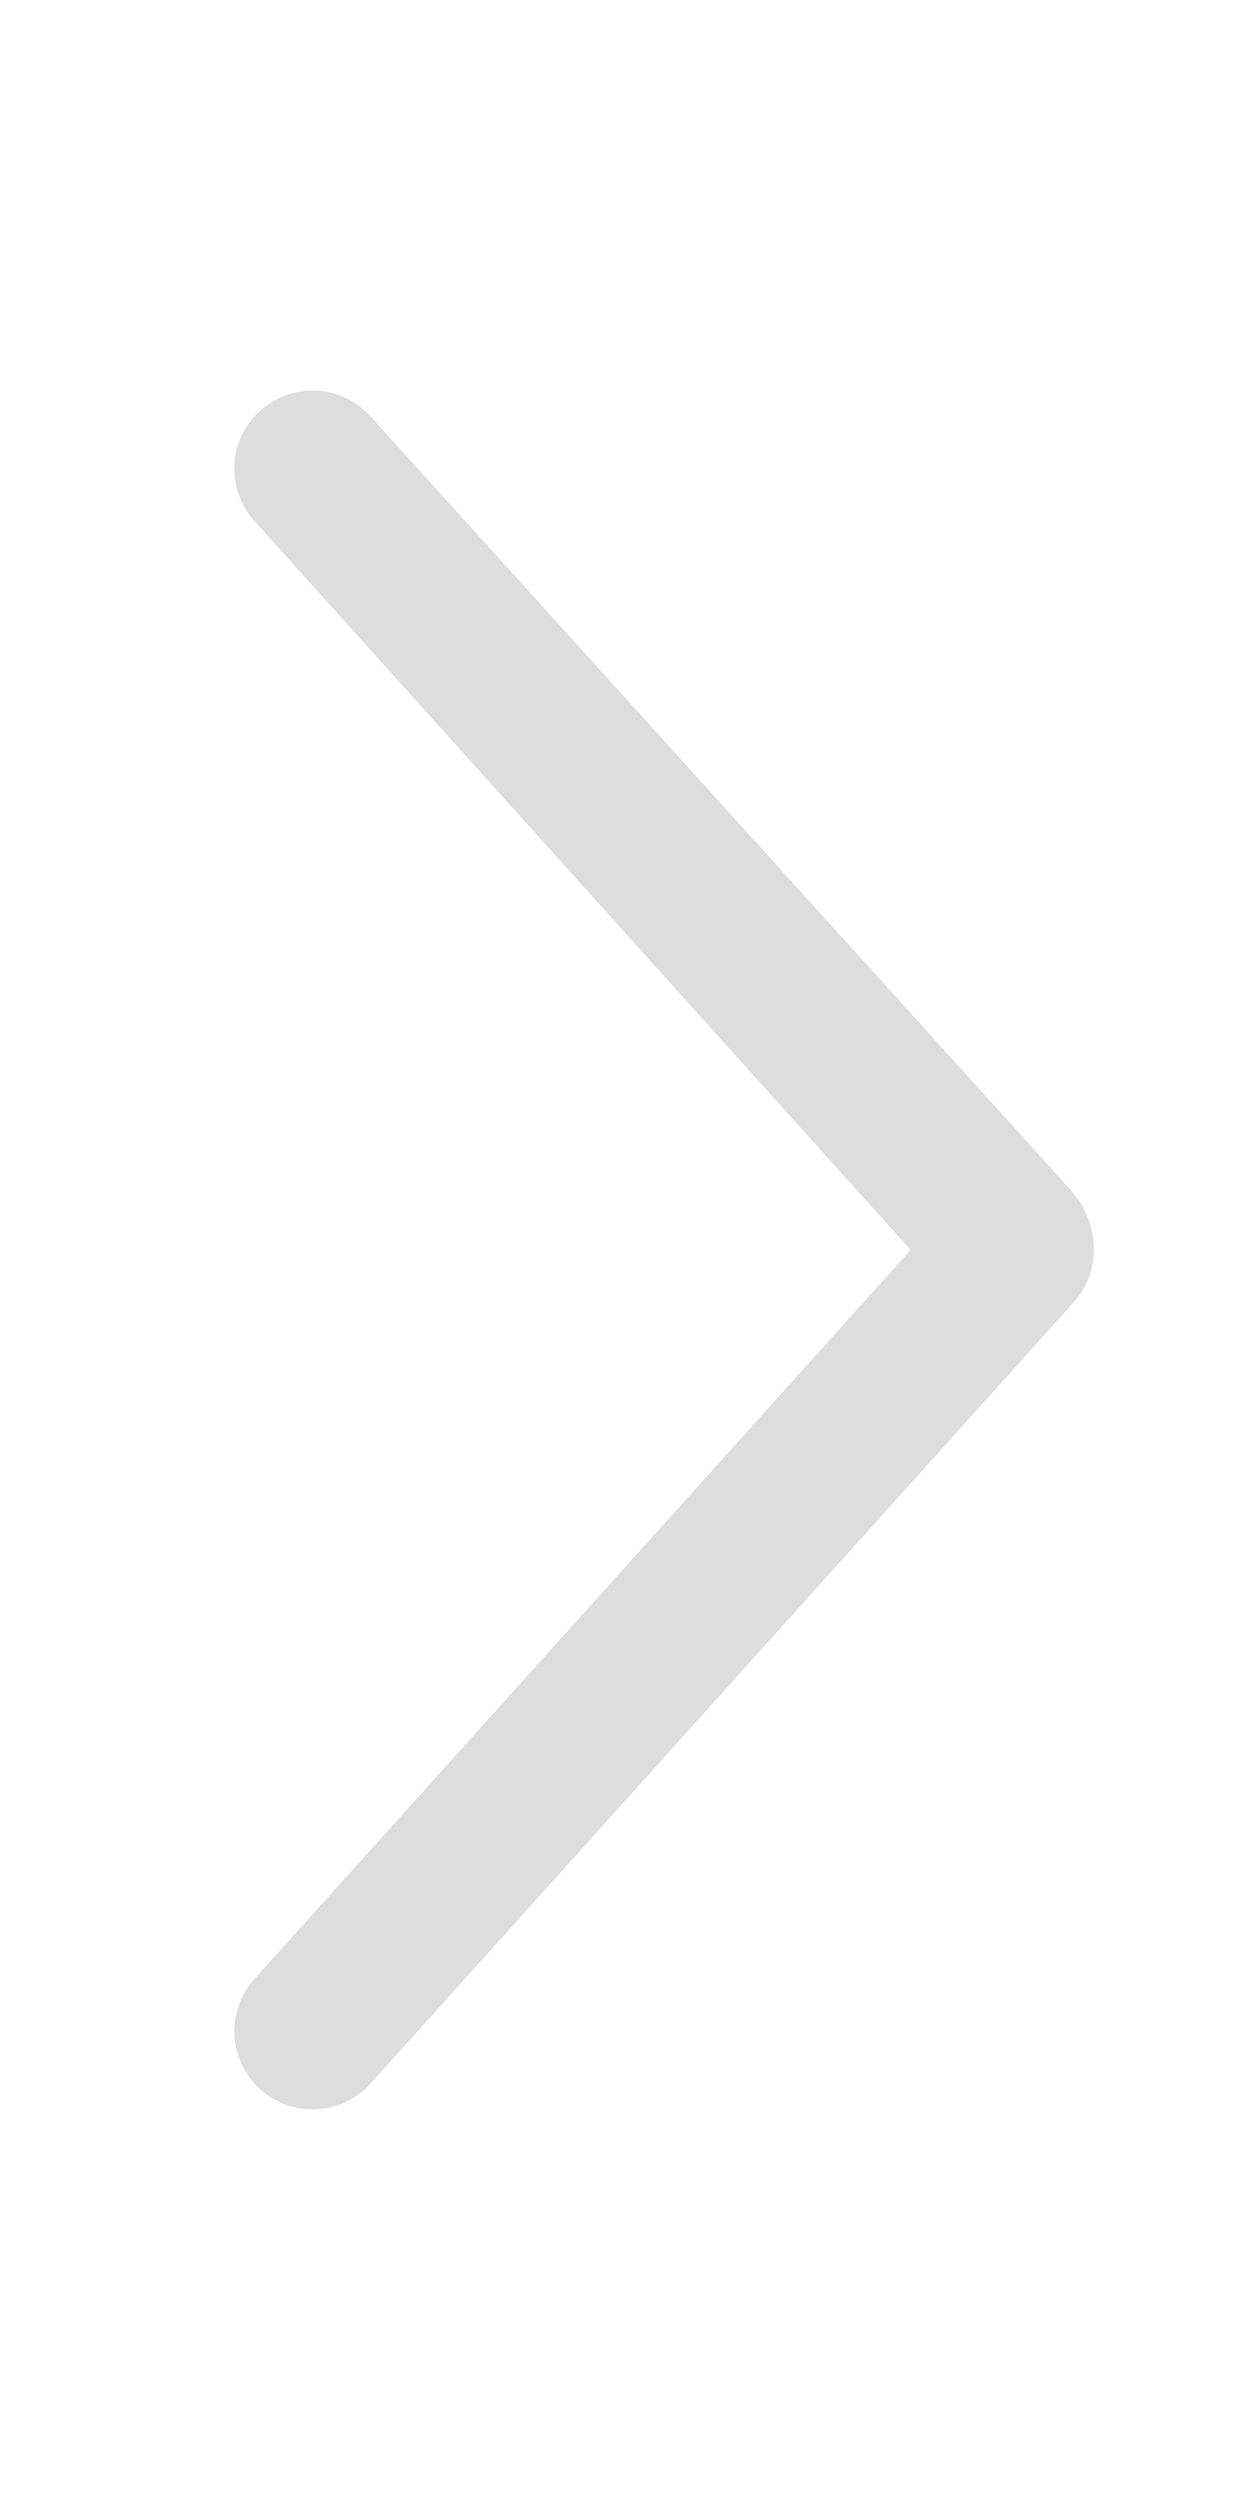 <?xml version="1.0" encoding="UTF-8"?> <svg xmlns="http://www.w3.org/2000/svg" xmlns:xlink="http://www.w3.org/1999/xlink" version="1.1" id="Layer_1" x="0px" y="0px" viewBox="0 0 256 512" style="enable-background:new 0 0 256 512;" xml:space="preserve"> <style type="text/css"> .st0{fill:#DDDDDD;} </style> <path class="st0" d="M219.9,266.7l-144,160c-5.9,6.6-16,7.1-22.6,1.2c-6.9-6.3-6.8-16.4-1.2-22.6L186.5,256L52.1,106.7 c-5.9-6.6-5.4-16.7,1.2-22.6c6.6-5.9,16.7-5.4,22.6,1.2l144,159.1C225.4,251.4,225.4,260.6,219.9,266.7z"></path> </svg> 